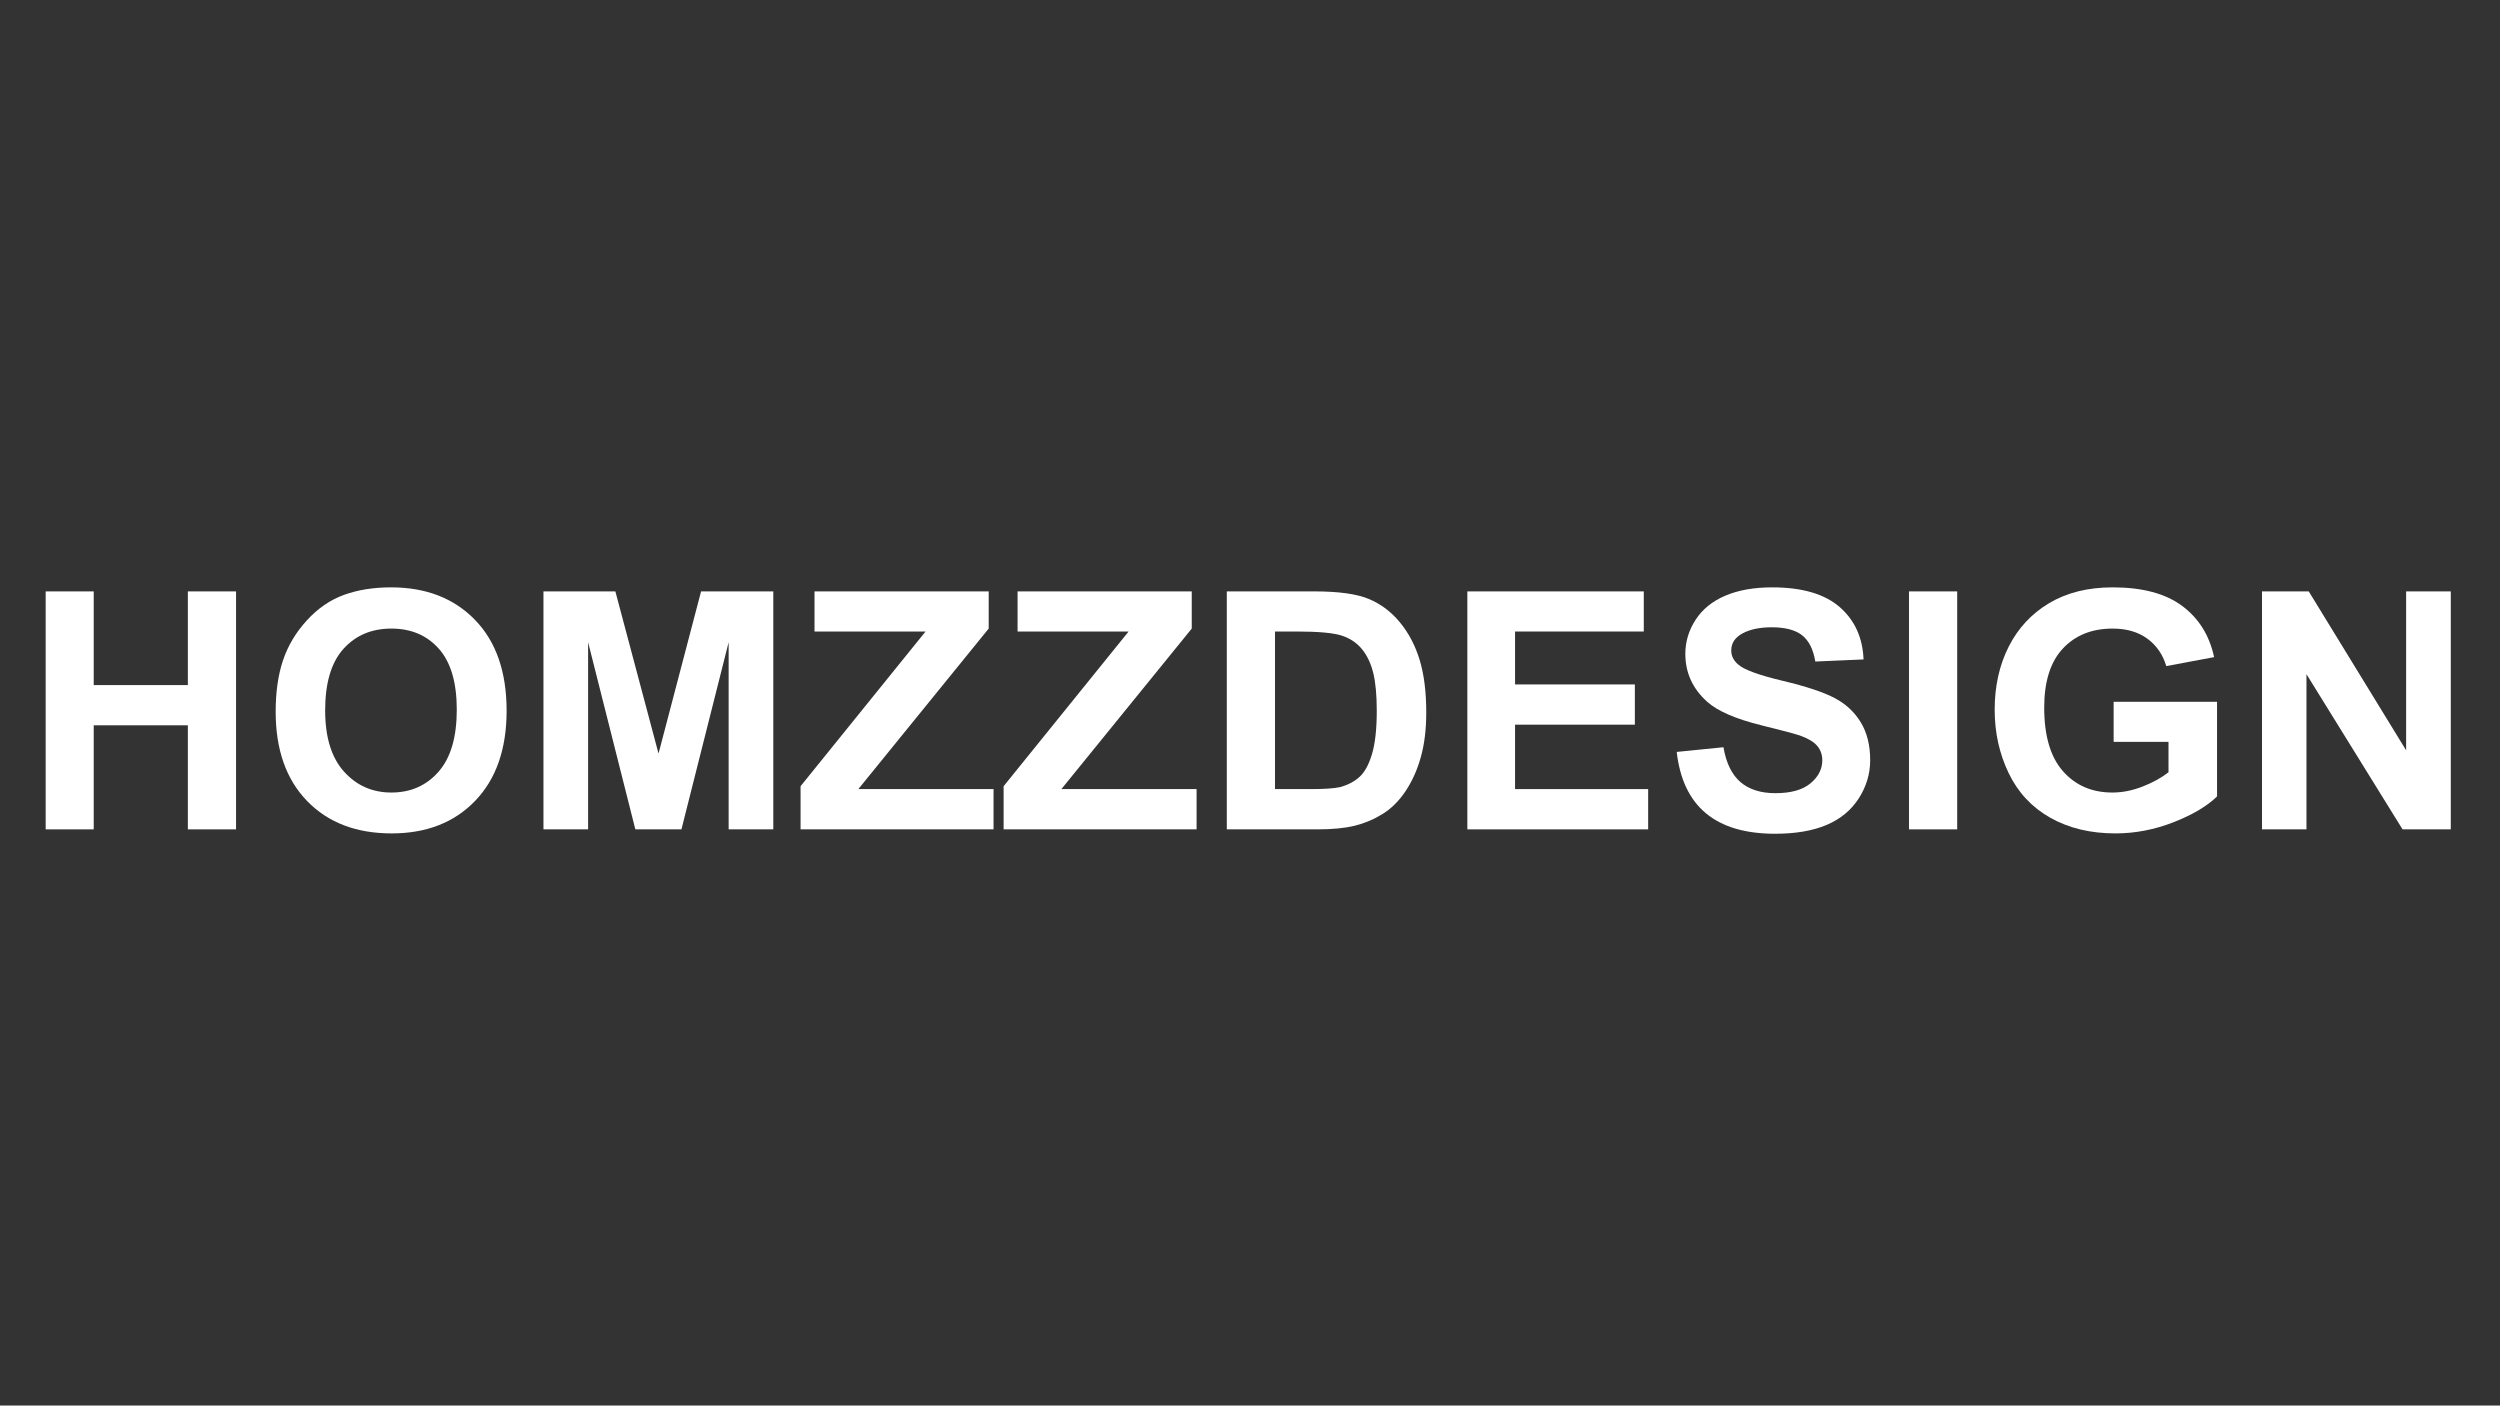 <svg xmlns="http://www.w3.org/2000/svg" xmlns:xlink="http://www.w3.org/1999/xlink" width="1366" zoomAndPan="magnify" viewBox="0 0 1024.5 576" height="768" preserveAspectRatio="xMidYMid meet" version="1.2"><rect x="0" y="0" width="1024.5" height="576" fill="#333333" stroke="none"/><defs/><g id="a3812a6dd3"><g style="fill:#ffffff;fill-opacity:1;"><g transform="translate(8.733, 339.873)"><path style="stroke:none" d="M 9.984 0 L 9.984 -97.516 L 29.672 -97.516 L 29.672 -59.125 L 68.25 -59.125 L 68.25 -97.516 L 88 -97.516 L 88 0 L 68.25 0 L 68.25 -42.641 L 29.672 -42.641 L 29.672 0 Z M 9.984 0 "/></g></g><g style="fill:#ffffff;fill-opacity:1;"><g transform="translate(107.109, 339.873)"><path style="stroke:none" d="M 5.859 -48.219 C 5.859 -56.289 6.863 -63.316 8.875 -69.297 C 10.895 -75.285 14.145 -80.727 18.625 -85.625 C 23.102 -90.531 28.164 -94.016 33.812 -96.078 C 39.469 -98.141 45.91 -99.172 53.141 -99.172 C 67.461 -99.172 78.938 -94.723 87.562 -85.828 C 96.188 -76.941 100.5 -64.539 100.5 -48.625 C 100.5 -32.926 96.207 -20.617 87.625 -11.703 C 79.051 -2.797 67.645 1.656 53.406 1.656 C 38.863 1.656 27.301 -2.773 18.719 -11.641 C 10.145 -20.504 5.859 -32.695 5.859 -48.219 Z M 26.141 -48.75 C 26.141 -37.758 28.711 -29.398 33.859 -23.672 C 39.004 -17.953 45.477 -15.094 53.281 -15.094 C 61.164 -15.094 67.602 -17.93 72.594 -23.609 C 77.582 -29.285 80.078 -37.754 80.078 -49.016 C 80.078 -60.191 77.625 -68.531 72.719 -74.031 C 67.82 -79.531 61.344 -82.281 53.281 -82.281 C 45.164 -82.281 38.613 -79.504 33.625 -73.953 C 28.633 -68.41 26.141 -60.008 26.141 -48.75 Z M 26.141 -48.75 "/></g></g><g style="fill:#ffffff;fill-opacity:1;"><g transform="translate(213.067, 339.873)"><path style="stroke:none" d="M 9.641 0 L 9.641 -97.516 L 39.109 -97.516 L 56.797 -31.062 L 74.234 -97.516 L 103.828 -97.516 L 103.828 0 L 85.531 0 L 85.531 -76.688 L 66.188 0 L 47.297 0 L 27.938 -76.688 L 27.938 0 Z M 9.641 0 "/></g></g><g style="fill:#ffffff;fill-opacity:1;"><g transform="translate(326.542, 339.873)"><path style="stroke:none" d="M 1.531 0 L 1.531 -17.688 L 52.75 -81.078 L 7.25 -81.078 L 7.25 -97.516 L 78.625 -97.516 L 78.625 -82.281 L 25.203 -16.5 L 80.609 -16.5 L 80.609 0 Z M 1.531 0 "/></g></g><g style="fill:#ffffff;fill-opacity:1;"><g transform="translate(409.752, 339.873)"><path style="stroke:none" d="M 1.531 0 L 1.531 -17.688 L 52.75 -81.078 L 7.25 -81.078 L 7.25 -97.516 L 78.625 -97.516 L 78.625 -82.281 L 25.203 -16.5 L 80.609 -16.5 L 80.609 0 Z M 1.531 0 "/></g></g><g style="fill:#ffffff;fill-opacity:1;"><g transform="translate(492.962, 339.873)"><path style="stroke:none" d="M 9.781 -97.516 L 45.766 -97.516 C 55.473 -97.516 62.797 -96.516 67.734 -94.516 C 72.68 -92.516 76.973 -89.332 80.609 -84.969 C 84.242 -80.602 86.969 -75.457 88.781 -69.531 C 90.602 -63.613 91.516 -56.379 91.516 -47.828 C 91.516 -40.992 90.781 -34.945 89.312 -29.688 C 87.852 -24.438 85.781 -19.789 83.094 -15.75 C 80.414 -11.719 77.281 -8.582 73.688 -6.344 C 70.102 -4.113 66.289 -2.5 62.25 -1.5 C 58.219 -0.5 53.098 0 46.891 0 L 9.781 0 Z M 29.531 -81.078 L 29.531 -16.5 L 44.297 -16.5 C 49.703 -16.5 53.648 -16.766 56.141 -17.297 C 59.285 -18.141 61.93 -19.516 64.078 -21.422 C 66.234 -23.328 67.961 -26.453 69.266 -30.797 C 70.578 -35.141 71.234 -41.082 71.234 -48.625 C 71.234 -55.051 70.754 -60.203 69.797 -64.078 C 68.848 -67.961 67.32 -71.203 65.219 -73.797 C 63.113 -76.391 60.363 -78.25 56.969 -79.375 C 53.57 -80.508 47.395 -81.078 38.438 -81.078 Z M 29.531 -81.078 "/></g></g><g style="fill:#ffffff;fill-opacity:1;"><g transform="translate(591.338, 339.873)"><path style="stroke:none" d="M 9.984 0 L 9.984 -97.516 L 82.281 -97.516 L 82.281 -81.078 L 29.531 -81.078 L 29.531 -59.391 L 78.625 -59.391 L 78.625 -42.906 L 29.531 -42.906 L 29.531 -16.5 L 84.078 -16.5 L 84.078 0 Z M 9.984 0 "/></g></g><g style="fill:#ffffff;fill-opacity:1;"><g transform="translate(682.197, 339.873)"><path style="stroke:none" d="M 4.922 -31.734 L 24.078 -33.656 C 25.18 -27.176 27.504 -22.414 31.047 -19.375 C 34.598 -16.344 39.367 -14.828 45.359 -14.828 C 51.703 -14.828 56.488 -16.164 59.719 -18.844 C 62.957 -21.531 64.578 -24.691 64.578 -28.328 C 64.578 -30.598 63.891 -32.551 62.516 -34.188 C 61.141 -35.832 58.789 -37.25 55.469 -38.438 C 53.07 -39.238 47.797 -40.641 39.641 -42.641 C 29.086 -45.254 21.68 -48.469 17.422 -52.281 C 11.441 -57.645 8.453 -64.188 8.453 -71.906 C 8.453 -76.914 9.859 -81.582 12.672 -85.906 C 15.484 -90.227 19.551 -93.52 24.875 -95.781 C 30.195 -98.039 36.582 -99.172 44.031 -99.172 C 56.27 -99.172 65.484 -96.488 71.672 -91.125 C 77.859 -85.758 81.129 -78.598 81.484 -69.641 L 61.719 -68.781 C 60.875 -73.789 59.066 -77.379 56.297 -79.547 C 53.523 -81.723 49.367 -82.812 43.828 -82.812 C 38.953 -82.812 34.973 -81.977 31.891 -80.312 C 28.805 -78.645 27.266 -76.305 27.266 -73.297 C 27.266 -71.035 28.266 -69.082 30.266 -67.438 C 32.703 -65.352 38.707 -63.172 48.281 -60.891 C 57.863 -58.609 64.945 -56.27 69.531 -53.875 C 74.125 -51.477 77.719 -48.16 80.312 -43.922 C 82.906 -39.691 84.203 -34.492 84.203 -28.328 C 84.203 -22.785 82.648 -17.586 79.547 -12.734 C 76.441 -7.879 72.051 -4.242 66.375 -1.828 C 60.695 0.586 53.648 1.797 45.234 1.797 C 20.891 1.797 7.453 -9.379 4.922 -31.734 Z M 4.922 -31.734 "/></g></g><g style="fill:#ffffff;fill-opacity:1;"><g transform="translate(773.056, 339.873)"><path style="stroke:none" d="M 9.25 0 L 9.25 -97.516 L 29 -97.516 L 29 0 Z M 9.25 0 "/></g></g><g style="fill:#ffffff;fill-opacity:1;"><g transform="translate(810.903, 339.873)"><path style="stroke:none" d="M 55.266 -35.844 L 55.266 -52.281 L 97.641 -52.281 L 97.641 -13.5 C 93.555 -9.508 87.613 -5.984 79.812 -2.922 C 72.008 0.129 64.07 1.656 56 1.656 C 45.801 1.656 36.91 -0.477 29.328 -4.75 C 21.742 -9.031 16.047 -15.141 12.234 -23.078 C 8.422 -31.016 6.516 -39.66 6.516 -49.016 C 6.516 -58.68 8.43 -67.305 12.266 -74.891 C 16.109 -82.473 21.641 -88.414 28.859 -92.719 C 36.086 -97.02 44.758 -99.172 54.875 -99.172 C 67.07 -99.172 76.57 -96.629 83.375 -91.547 C 90.176 -86.473 94.531 -79.484 96.438 -70.578 L 76.828 -66.906 C 75.453 -71.613 72.879 -75.352 69.109 -78.125 C 65.336 -80.895 60.594 -82.281 54.875 -82.281 C 46.363 -82.281 39.555 -79.551 34.453 -74.094 C 29.359 -68.645 26.812 -60.578 26.812 -49.891 C 26.812 -38.316 29.379 -29.625 34.516 -23.812 C 39.66 -18 46.398 -15.094 54.734 -15.094 C 58.816 -15.094 62.953 -15.91 67.141 -17.547 C 71.336 -19.191 74.875 -21.145 77.75 -23.406 L 77.75 -35.844 Z M 55.266 -35.844 "/></g></g><g style="fill:#ffffff;fill-opacity:1;"><g transform="translate(916.862, 339.873)"><path style="stroke:none" d="M 10.109 0 L 10.109 -97.516 L 29.266 -97.516 L 69.172 -32.391 L 69.172 -97.516 L 87.469 -97.516 L 87.469 0 L 67.703 0 L 28.328 -63.594 L 28.328 0 Z M 10.109 0 "/></g></g></g></svg>